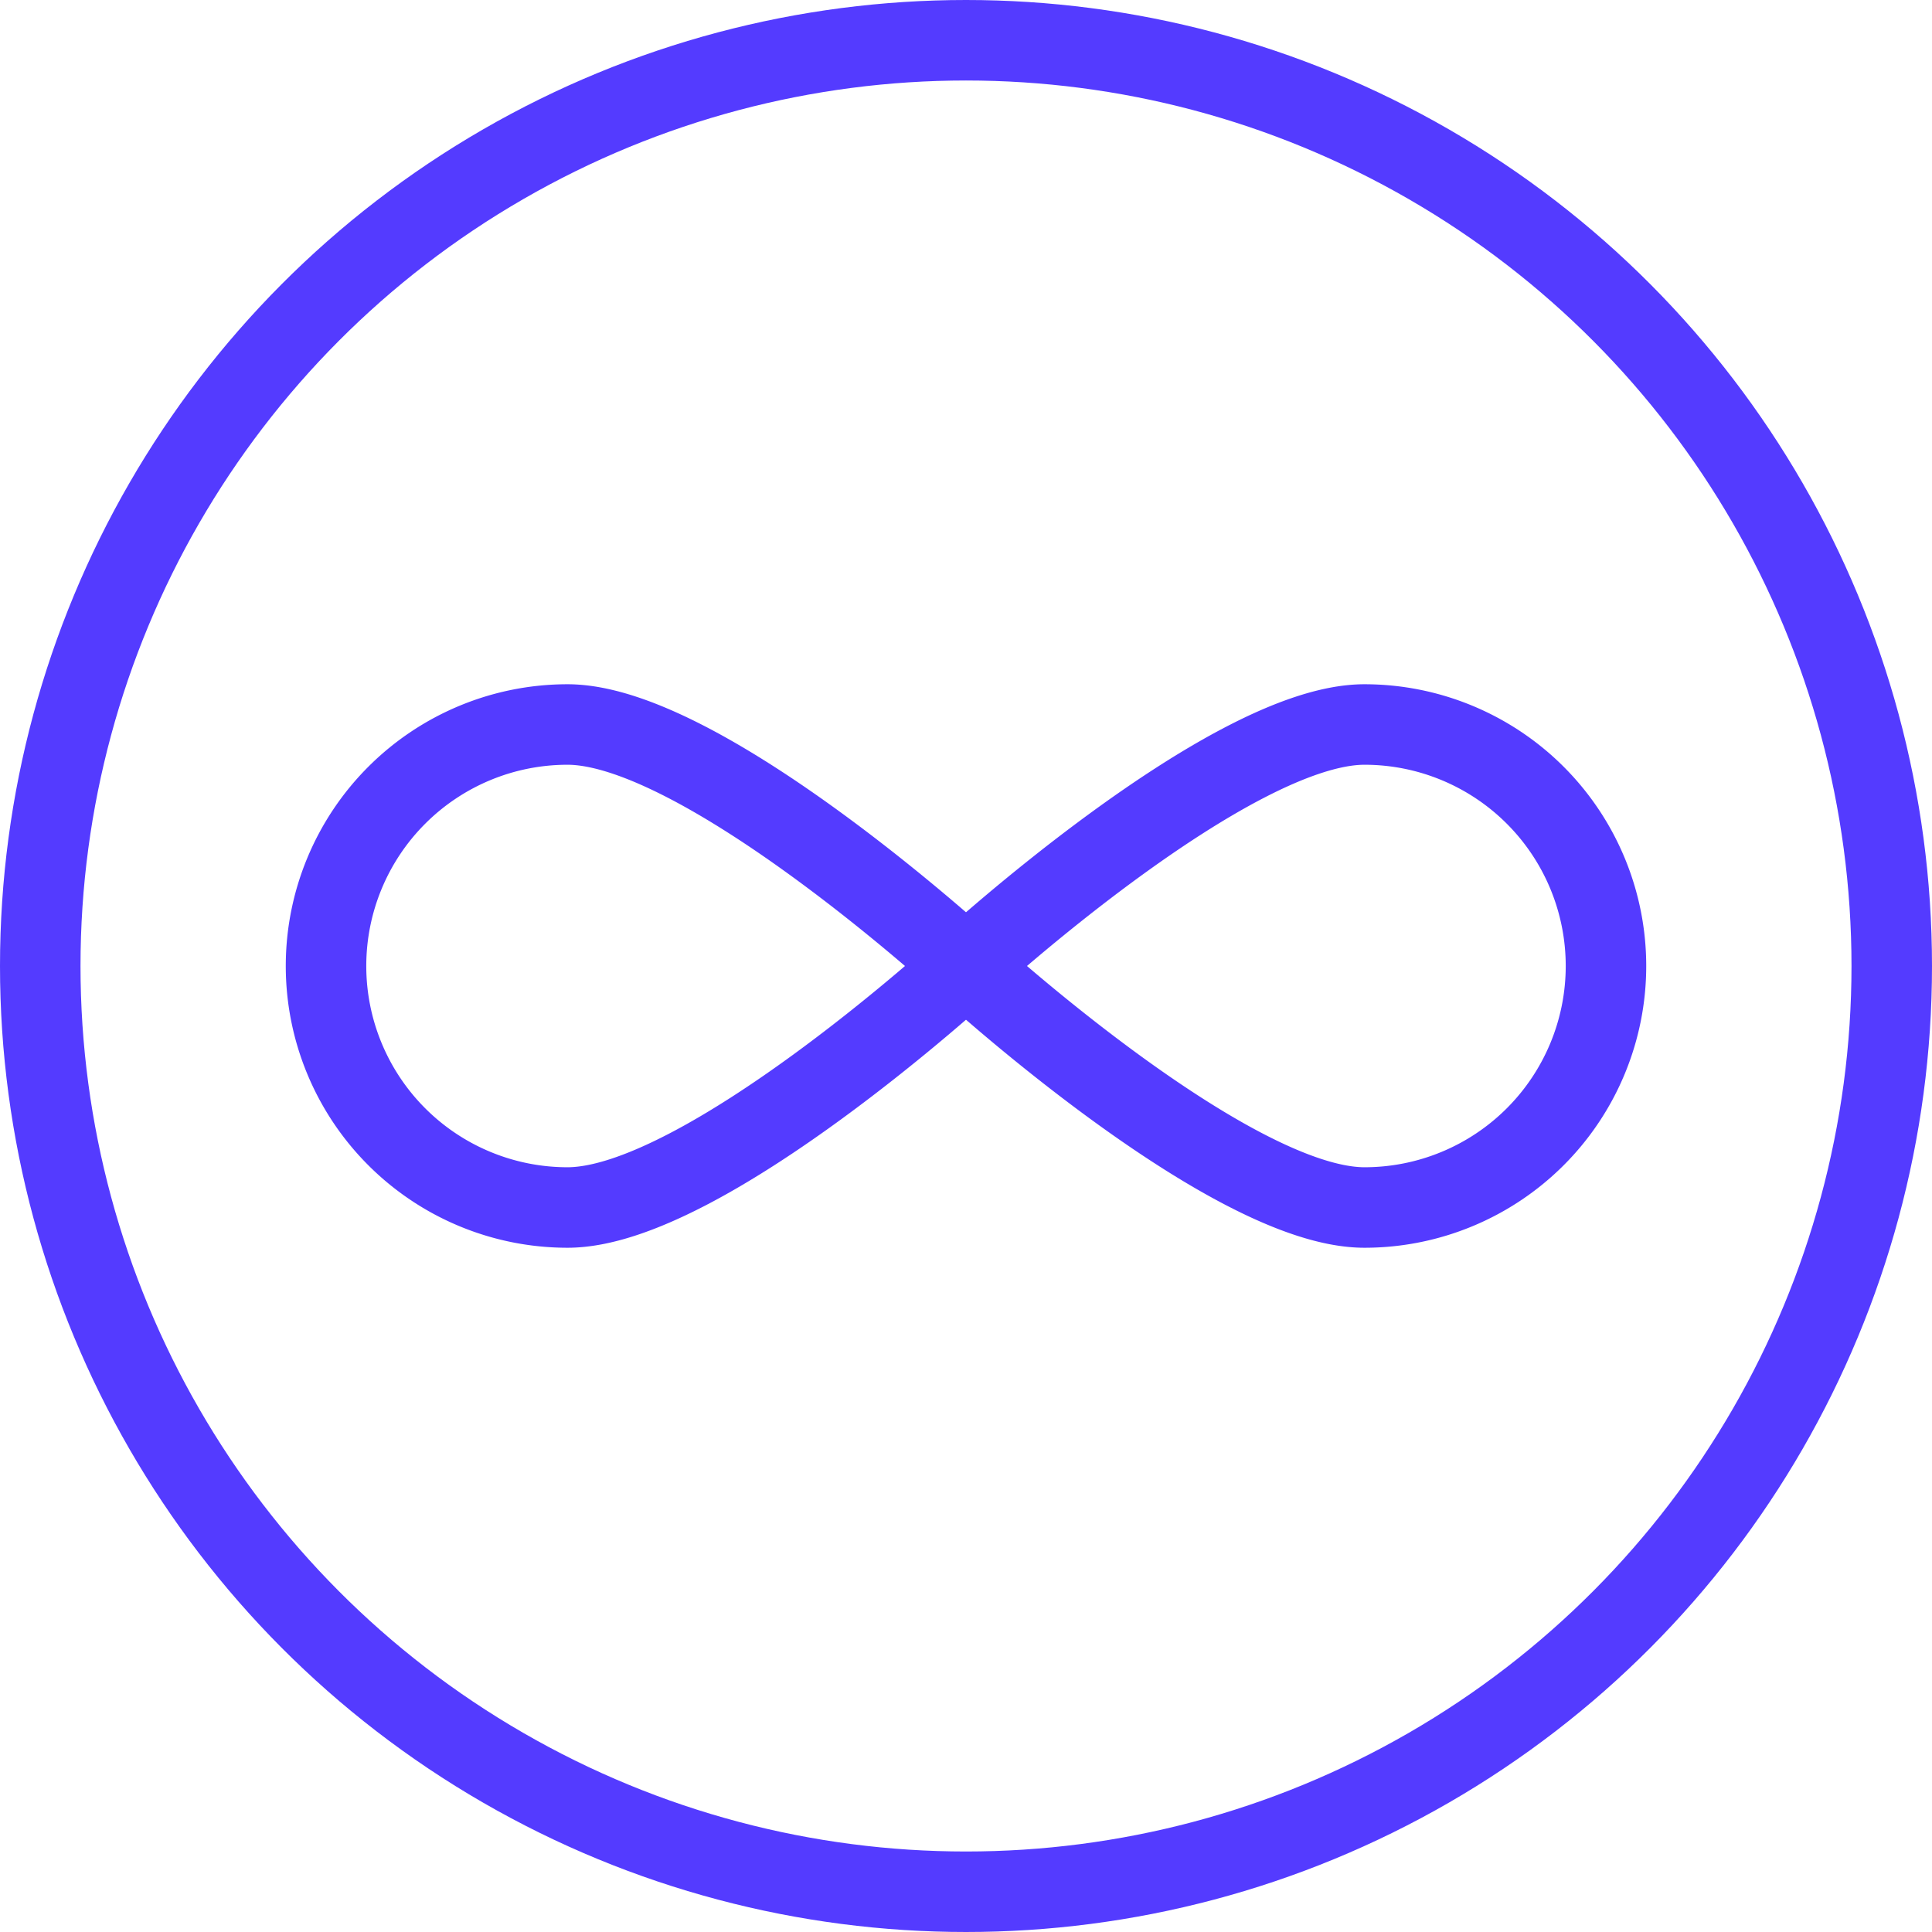 <svg xmlns="http://www.w3.org/2000/svg" viewBox="0 0 48 48">
  
<g transform="matrix(2,0,0,2,0,0)"><g>
    <circle cx="12" cy="12" r="11.5" style="fill: none;stroke: #543bff;stroke-linecap: round;stroke-linejoin: round"></circle>
    <path d="M12,12s-3.27,3-4.95,3a3,3,0,1,1,0-6C8.73,9,12,12,12,12Z" style="fill: none;stroke: #543bff;stroke-linecap: round;stroke-linejoin: round"></path>
    <path d="M12,12s3.27,3,4.95,3a3,3,0,1,0,0-6C15.27,9,12,12,12,12Z" style="fill: none;stroke: #543bff;stroke-linecap: round;stroke-linejoin: round"></path>
  </g></g></svg>